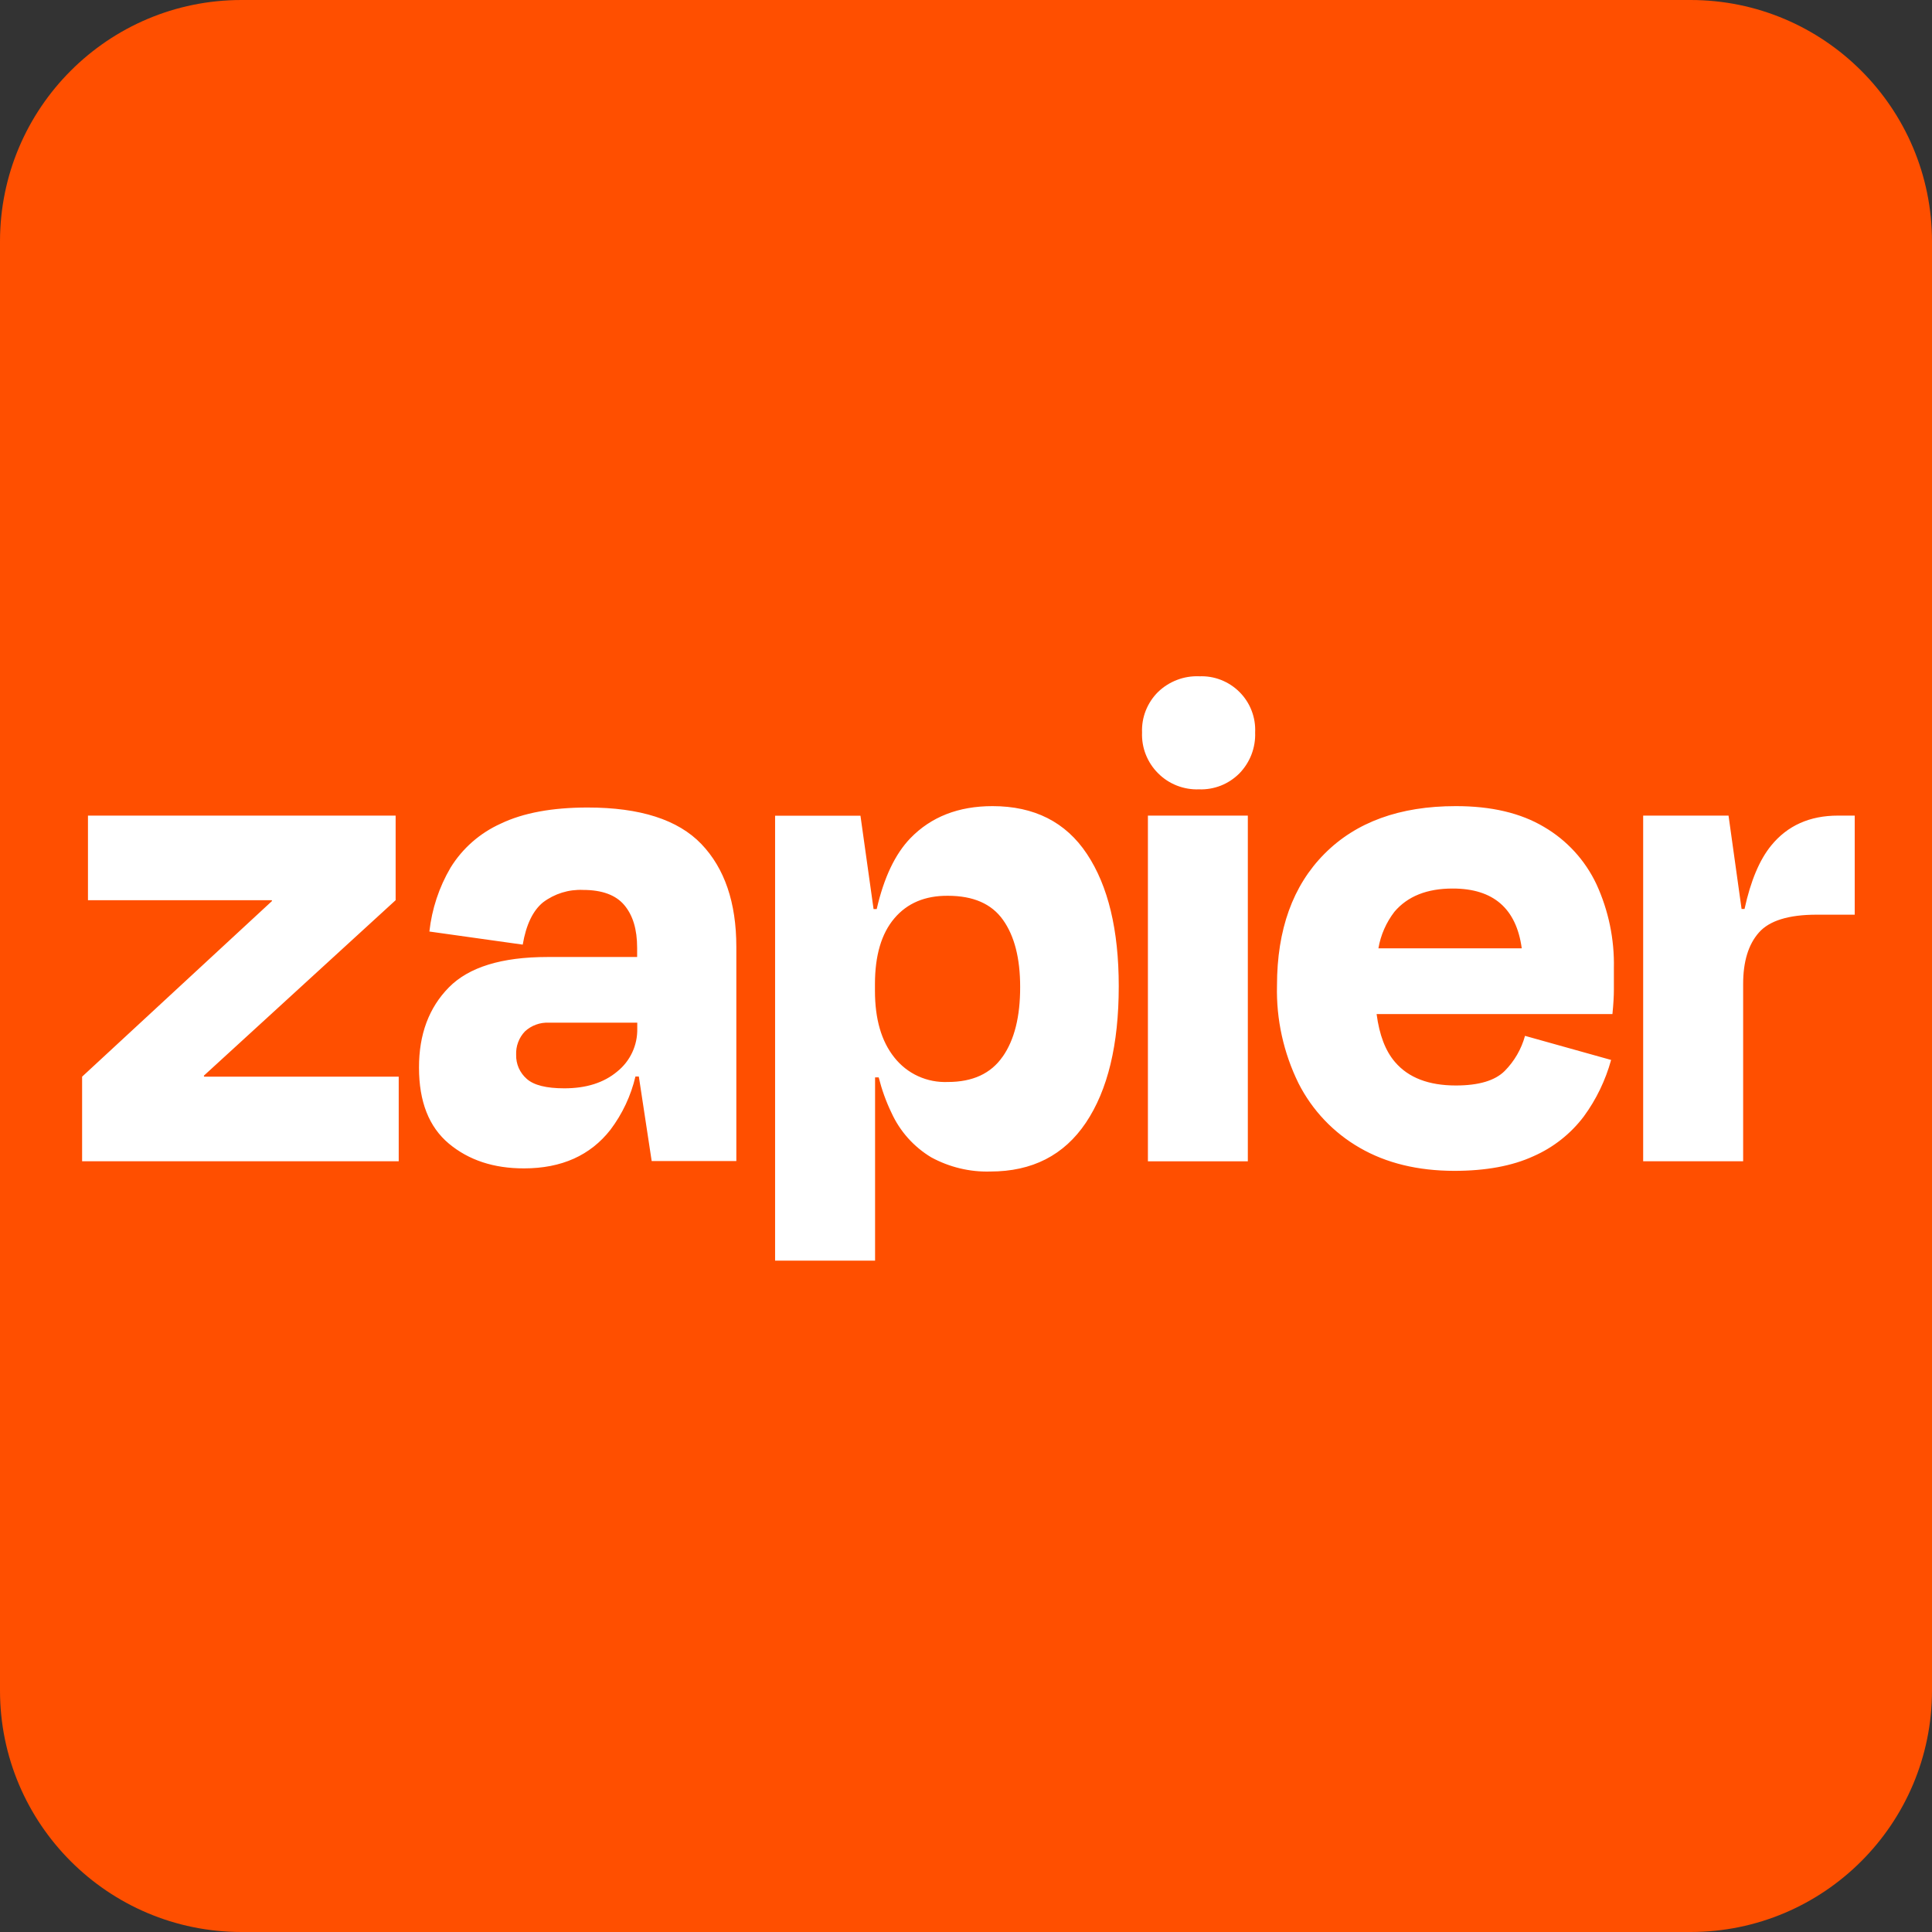 <svg width="32" height="32" viewBox="0 0 32 32" fill="none" xmlns="http://www.w3.org/2000/svg">
<rect x="0" y="0" width="32" height="32" fill="#333333" stroke="none"/>
<path d="M32 4C32 1.791 30.209 0 28 0H4C1.791 0 0 1.791 0 4V28C0 30.209 1.791 32 4 32H28C30.209 32 32 30.209 32 28V4Z" fill="#FF4F00"/>
<path d="M3.381 17.833L3.376 17.817L6.553 14.91V13.509H1.457V14.91H4.501L4.506 14.923L1.36 17.833V19.234H6.604V17.833L3.381 17.833ZM9.733 13.375C9.145 13.375 8.666 13.464 8.296 13.641C7.951 13.796 7.66 14.05 7.462 14.372C7.272 14.696 7.153 15.056 7.112 15.429L8.658 15.646C8.714 15.317 8.826 15.083 8.994 14.946C9.185 14.802 9.42 14.729 9.658 14.74C9.972 14.74 10.2 14.824 10.341 14.992C10.482 15.16 10.553 15.392 10.553 15.698V15.851H9.066C8.309 15.851 7.765 16.019 7.435 16.354C7.104 16.69 6.939 17.133 6.94 17.683C6.94 18.247 7.105 18.666 7.435 18.942C7.765 19.217 8.18 19.353 8.68 19.352C9.3 19.352 9.778 19.138 10.111 18.712C10.309 18.449 10.45 18.149 10.525 17.83H10.581L10.794 19.231H12.196V15.683C12.196 14.95 12.002 14.382 11.616 13.979C11.229 13.576 10.602 13.375 9.733 13.375V13.375ZM10.223 17.748C10.001 17.934 9.71 18.026 9.347 18.026C9.048 18.026 8.841 17.974 8.724 17.869C8.668 17.82 8.623 17.759 8.592 17.69C8.562 17.621 8.547 17.546 8.549 17.471C8.546 17.4 8.557 17.329 8.582 17.263C8.607 17.196 8.645 17.135 8.694 17.084C8.747 17.034 8.81 16.996 8.879 16.971C8.947 16.946 9.02 16.935 9.093 16.939H10.555V17.035C10.558 17.172 10.53 17.307 10.472 17.431C10.415 17.554 10.329 17.663 10.223 17.748ZM20.668 13.509H19.013V19.235H20.668V13.509ZM30.442 13.509C29.975 13.509 29.606 13.674 29.337 14.004C29.143 14.241 28.996 14.591 28.895 15.055H28.846L28.63 13.509H27.216V19.234H28.872V16.298C28.872 15.928 28.958 15.644 29.132 15.447C29.305 15.249 29.625 15.15 30.092 15.15H30.72V13.509H30.442ZM25.573 13.696C25.187 13.466 24.699 13.351 24.111 13.352C23.185 13.352 22.46 13.615 21.936 14.143C21.413 14.67 21.151 15.397 21.151 16.324C21.137 16.884 21.26 17.439 21.507 17.942C21.734 18.39 22.087 18.762 22.523 19.012C22.961 19.265 23.483 19.392 24.087 19.393C24.61 19.393 25.047 19.312 25.398 19.151C25.728 19.006 26.015 18.78 26.232 18.493C26.439 18.211 26.592 17.893 26.685 17.556L25.259 17.157C25.199 17.376 25.083 17.576 24.923 17.738C24.762 17.899 24.492 17.979 24.113 17.979C23.663 17.979 23.328 17.85 23.107 17.592C22.946 17.406 22.846 17.14 22.801 16.796H26.707C26.723 16.634 26.731 16.499 26.731 16.39V16.034C26.741 15.555 26.642 15.08 26.442 14.645C26.255 14.248 25.952 13.917 25.573 13.696ZM24.063 14.717C24.734 14.717 25.115 15.047 25.205 15.707H22.831C22.868 15.487 22.96 15.279 23.096 15.102C23.314 14.845 23.636 14.716 24.063 14.717ZM19.859 11.201C19.734 11.197 19.61 11.217 19.494 11.262C19.377 11.307 19.271 11.374 19.181 11.461C19.093 11.548 19.024 11.653 18.978 11.768C18.932 11.884 18.911 12.008 18.916 12.132C18.911 12.257 18.932 12.382 18.978 12.498C19.024 12.614 19.093 12.72 19.182 12.808C19.27 12.897 19.376 12.966 19.493 13.012C19.609 13.057 19.734 13.079 19.859 13.074C19.983 13.079 20.107 13.057 20.222 13.012C20.338 12.966 20.442 12.896 20.53 12.808C20.616 12.719 20.684 12.613 20.729 12.496C20.773 12.38 20.794 12.256 20.789 12.132C20.795 12.008 20.775 11.885 20.73 11.769C20.686 11.654 20.617 11.549 20.53 11.462C20.442 11.374 20.337 11.306 20.222 11.261C20.107 11.216 19.983 11.196 19.86 11.202L19.859 11.201ZM16.439 13.352C15.875 13.352 15.422 13.529 15.079 13.883C14.826 14.145 14.64 14.537 14.521 15.057H14.469L14.252 13.511H12.838V20.88H14.494V17.845H14.554C14.605 18.047 14.675 18.244 14.766 18.432C14.906 18.739 15.135 18.995 15.424 19.169C15.724 19.332 16.061 19.414 16.403 19.404C17.096 19.404 17.623 19.135 17.986 18.595C18.348 18.055 18.53 17.302 18.53 16.336C18.53 15.402 18.354 14.672 18.003 14.144C17.653 13.616 17.131 13.352 16.439 13.352ZM16.607 17.501C16.413 17.781 16.111 17.921 15.7 17.921C15.531 17.928 15.362 17.896 15.207 17.825C15.053 17.755 14.918 17.648 14.813 17.515C14.598 17.246 14.492 16.878 14.492 16.41V16.301C14.492 15.826 14.599 15.463 14.813 15.211C15.026 14.959 15.322 14.834 15.7 14.837C16.119 14.837 16.423 14.969 16.612 15.235C16.802 15.501 16.897 15.871 16.897 16.347C16.898 16.838 16.802 17.223 16.608 17.501H16.607Z" fill="white"/>
</svg>
